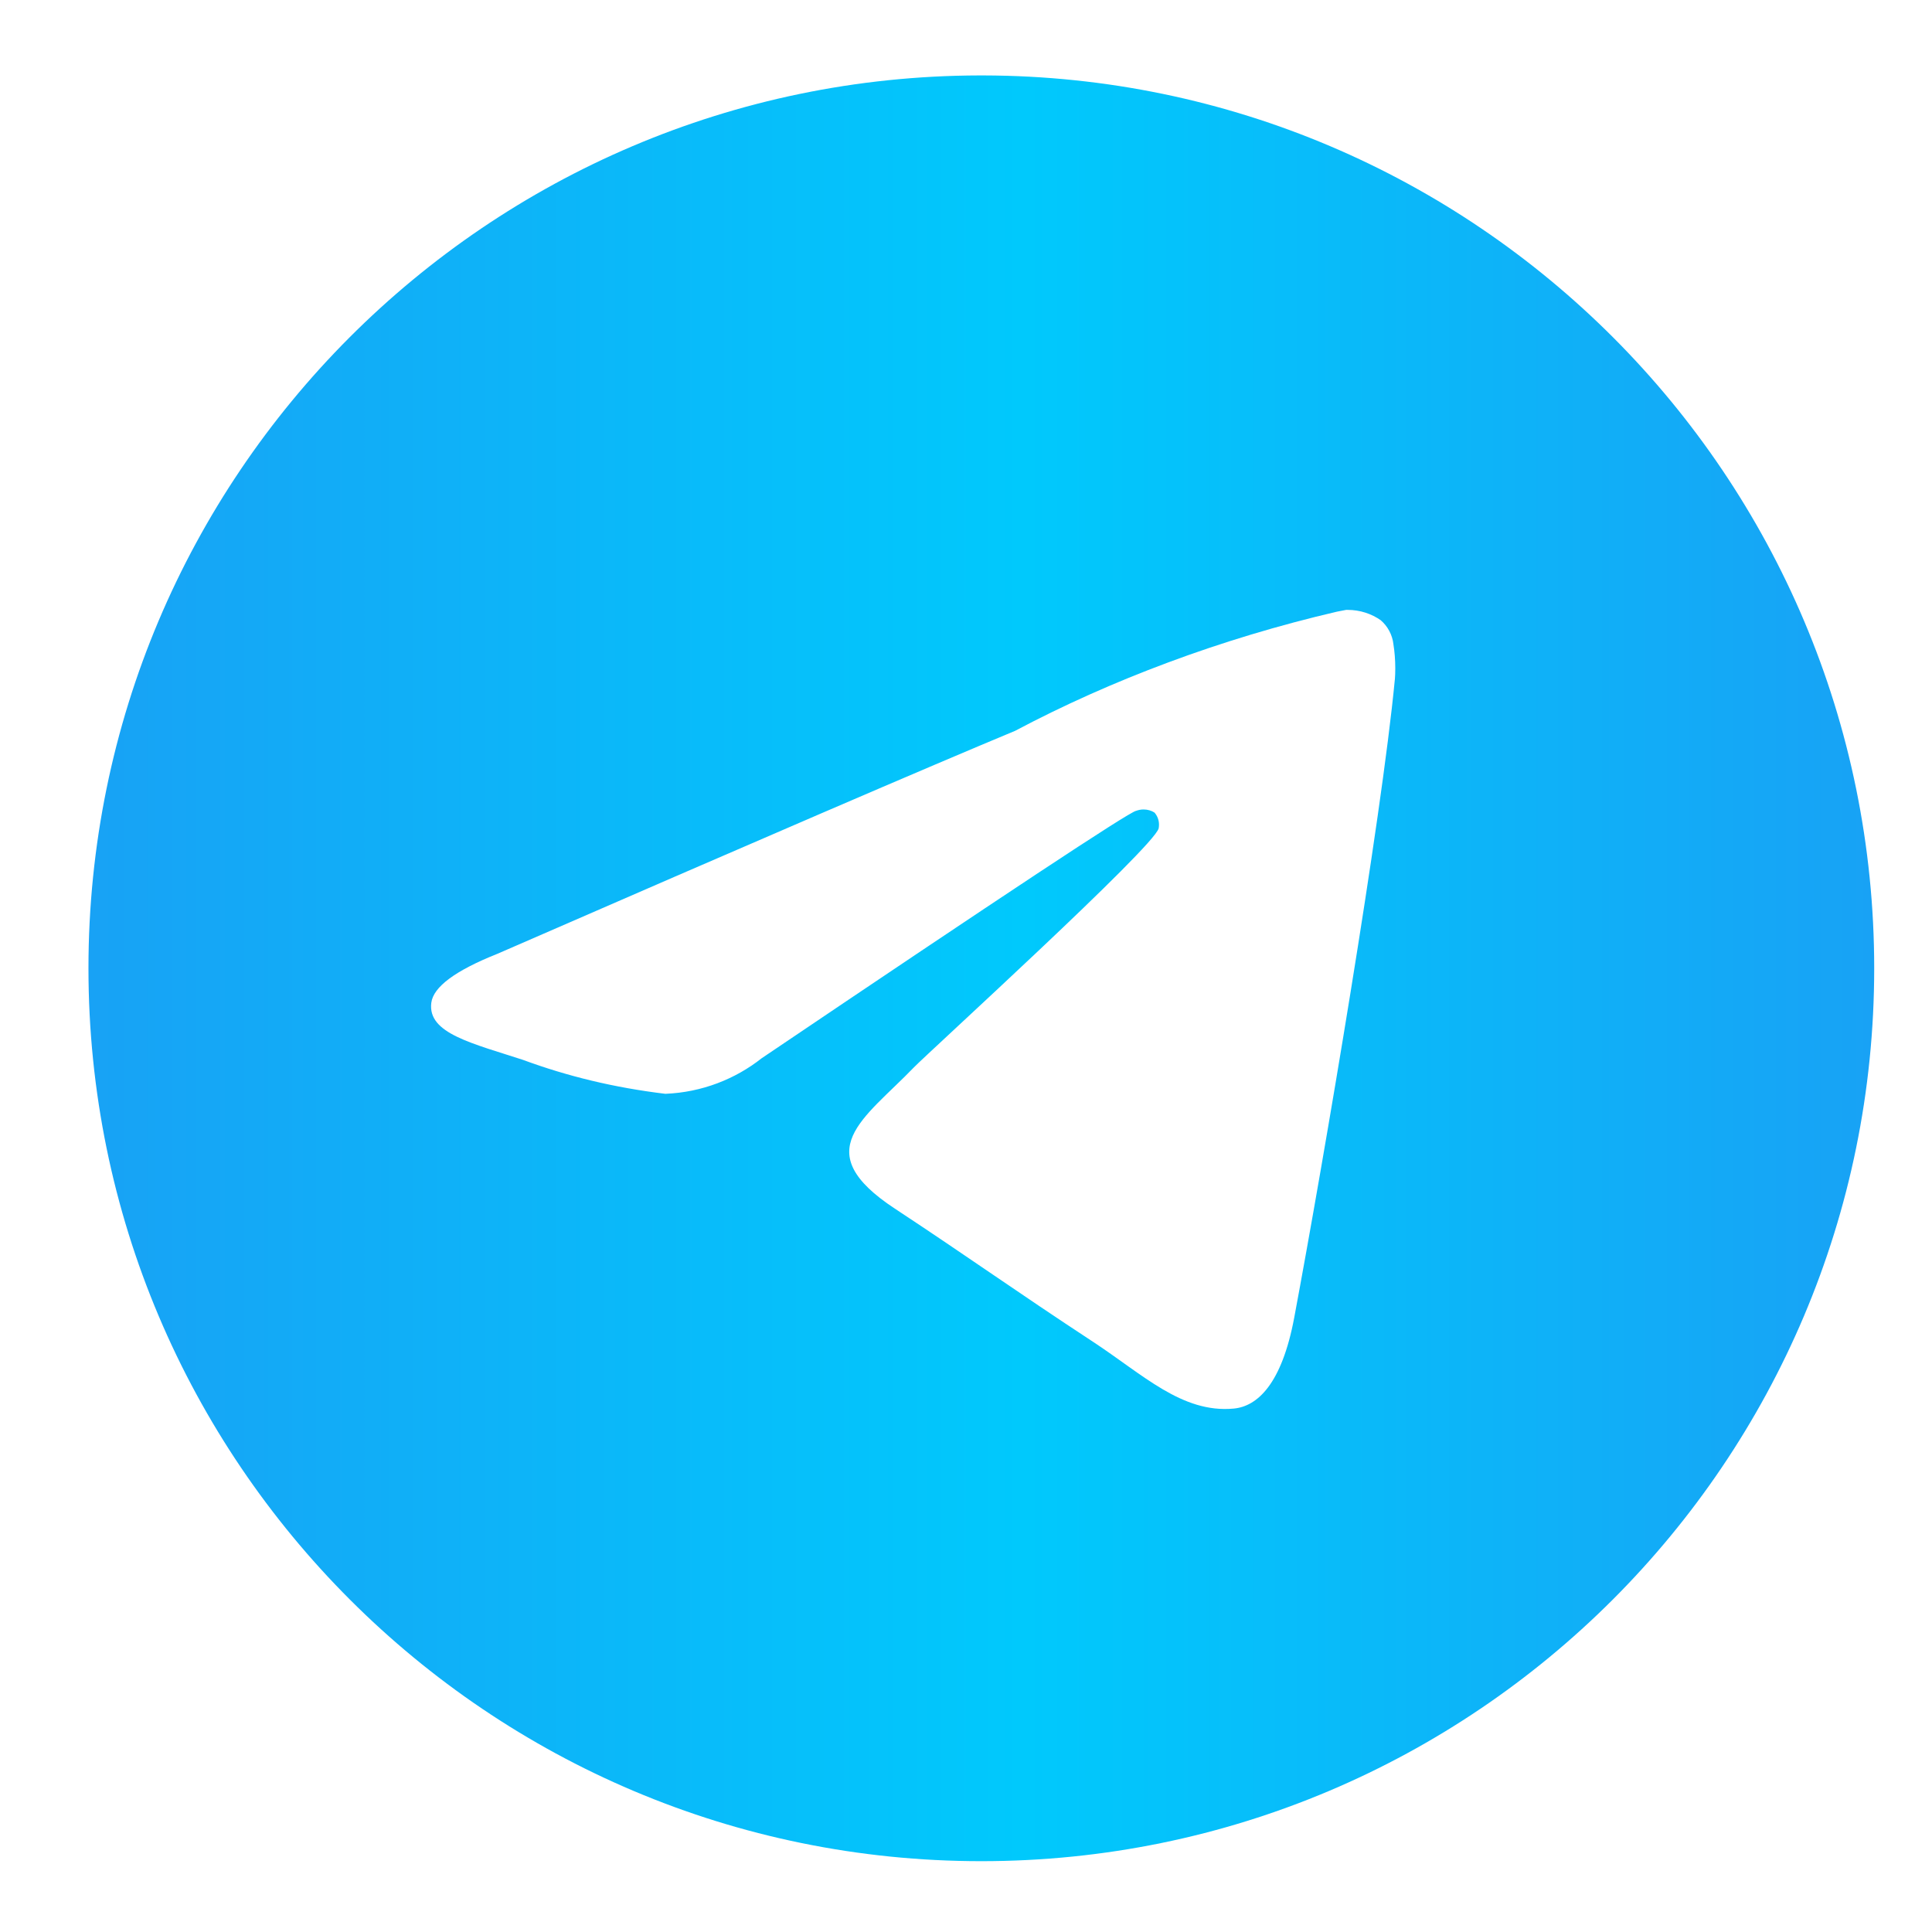<?xml version="1.0" encoding="UTF-8"?> <svg xmlns="http://www.w3.org/2000/svg" width="47" height="47" viewBox="0 0 47 47" fill="none"><path d="M32.753 14.837C32.762 14.837 32.773 14.837 32.785 14.837C33.086 14.837 33.366 14.931 33.595 15.092L33.591 15.09C33.758 15.235 33.871 15.44 33.898 15.671V15.675C33.927 15.851 33.943 16.053 33.943 16.259C33.943 16.353 33.94 16.445 33.933 16.538V16.525C33.608 19.942 32.201 28.228 31.485 32.053C31.182 33.672 30.587 34.215 30.01 34.267C28.756 34.383 27.805 33.439 26.59 32.642C24.689 31.395 23.615 30.619 21.77 29.403C19.637 28 21.02 27.225 22.234 25.965C22.553 25.633 28.078 20.606 28.187 20.151C28.192 20.123 28.195 20.093 28.195 20.061C28.195 19.949 28.154 19.846 28.086 19.768C28.011 19.719 27.917 19.692 27.819 19.692C27.754 19.692 27.692 19.705 27.634 19.727L27.637 19.725C27.447 19.768 24.41 21.775 18.528 25.745C17.886 26.252 17.075 26.572 16.192 26.609H16.184C14.933 26.458 13.798 26.18 12.721 25.783L12.828 25.817C11.475 25.376 10.4 25.144 10.492 24.397C10.541 24.008 11.077 23.611 12.099 23.204C18.395 20.461 22.594 18.653 24.695 17.779C27.013 16.549 29.7 15.537 32.525 14.88L32.752 14.836L32.753 14.837ZM23.822 1.835C11.848 1.864 2.152 11.578 2.152 23.556C2.152 35.552 11.876 45.277 23.873 45.277C35.87 45.277 45.594 35.553 45.594 23.556C45.594 11.578 35.897 1.864 23.926 1.835H23.923C23.89 1.835 23.856 1.835 23.822 1.835Z" fill="url(#paint0_linear_1071_47)"></path><defs><linearGradient id="paint0_linear_1071_47" x1="2.152" y1="23.556" x2="45.594" y2="23.556" gradientUnits="userSpaceOnUse"><stop stop-color="#18A2F5"></stop><stop offset="0.524" stop-color="#00C9FC"></stop><stop offset="1" stop-color="#18A2F5"></stop></linearGradient></defs></svg> 